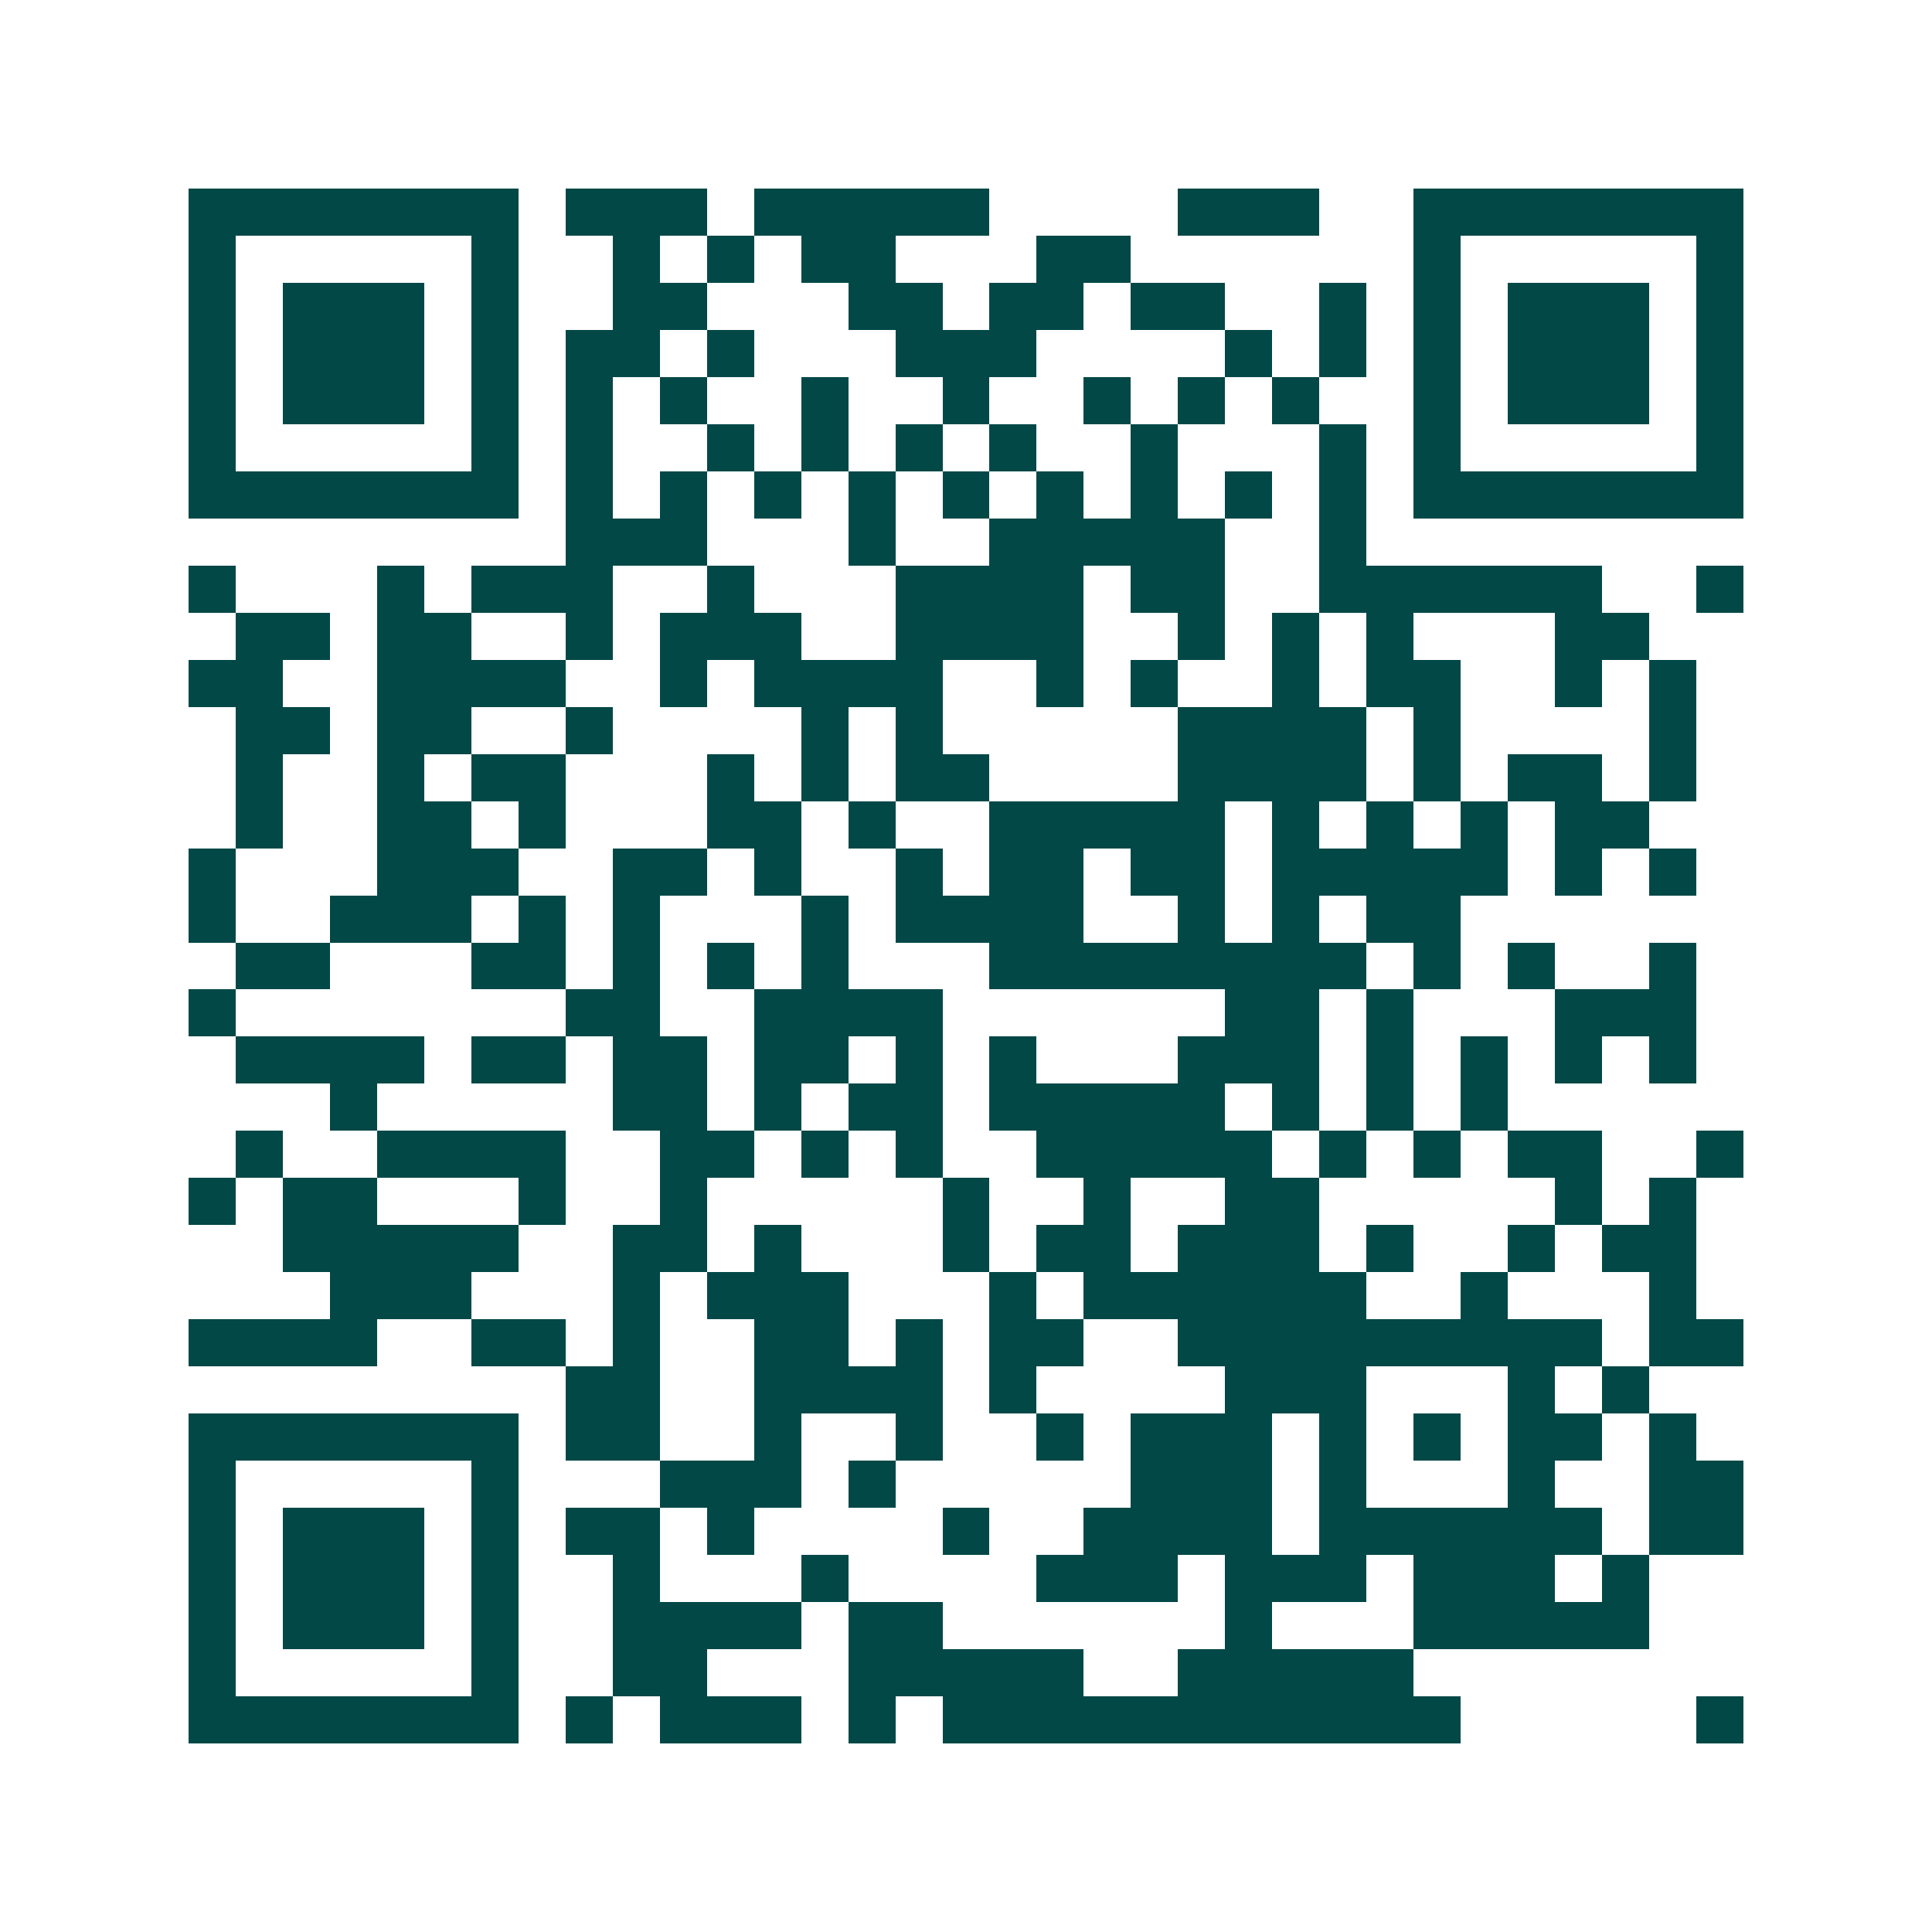 <svg xmlns="http://www.w3.org/2000/svg" width="200" height="200" viewBox="0 0 41 41" shape-rendering="crispEdges"><path fill="#ffffff" d="M0 0h41v41H0z"/><path stroke="#014847" d="M4 4.5h7m1 0h3m1 0h5m4 0h3m2 0h7M4 5.5h1m5 0h1m2 0h1m1 0h1m1 0h2m3 0h2m6 0h1m5 0h1M4 6.5h1m1 0h3m1 0h1m2 0h2m3 0h2m1 0h2m1 0h2m2 0h1m1 0h1m1 0h3m1 0h1M4 7.5h1m1 0h3m1 0h1m1 0h2m1 0h1m3 0h3m4 0h1m1 0h1m1 0h1m1 0h3m1 0h1M4 8.5h1m1 0h3m1 0h1m1 0h1m1 0h1m2 0h1m2 0h1m2 0h1m1 0h1m1 0h1m2 0h1m1 0h3m1 0h1M4 9.5h1m5 0h1m1 0h1m2 0h1m1 0h1m1 0h1m1 0h1m2 0h1m3 0h1m1 0h1m5 0h1M4 10.5h7m1 0h1m1 0h1m1 0h1m1 0h1m1 0h1m1 0h1m1 0h1m1 0h1m1 0h1m1 0h7M12 11.5h3m3 0h1m2 0h5m2 0h1M4 12.5h1m3 0h1m1 0h3m2 0h1m3 0h4m1 0h2m2 0h6m2 0h1M5 13.5h2m1 0h2m2 0h1m1 0h3m2 0h4m2 0h1m1 0h1m1 0h1m3 0h2M4 14.5h2m2 0h4m2 0h1m1 0h4m2 0h1m1 0h1m2 0h1m1 0h2m2 0h1m1 0h1M5 15.5h2m1 0h2m2 0h1m4 0h1m1 0h1m5 0h4m1 0h1m4 0h1M5 16.5h1m2 0h1m1 0h2m3 0h1m1 0h1m1 0h2m4 0h4m1 0h1m1 0h2m1 0h1M5 17.5h1m2 0h2m1 0h1m3 0h2m1 0h1m2 0h5m1 0h1m1 0h1m1 0h1m1 0h2M4 18.5h1m3 0h3m2 0h2m1 0h1m2 0h1m1 0h2m1 0h2m1 0h5m1 0h1m1 0h1M4 19.5h1m2 0h3m1 0h1m1 0h1m3 0h1m1 0h4m2 0h1m1 0h1m1 0h2M5 20.5h2m3 0h2m1 0h1m1 0h1m1 0h1m3 0h8m1 0h1m1 0h1m2 0h1M4 21.5h1m7 0h2m2 0h4m6 0h2m1 0h1m3 0h3M5 22.5h4m1 0h2m1 0h2m1 0h2m1 0h1m1 0h1m3 0h3m1 0h1m1 0h1m1 0h1m1 0h1M7 23.5h1m5 0h2m1 0h1m1 0h2m1 0h5m1 0h1m1 0h1m1 0h1M5 24.5h1m2 0h4m2 0h2m1 0h1m1 0h1m2 0h5m1 0h1m1 0h1m1 0h2m2 0h1M4 25.5h1m1 0h2m3 0h1m2 0h1m5 0h1m2 0h1m2 0h2m5 0h1m1 0h1M6 26.5h5m2 0h2m1 0h1m3 0h1m1 0h2m1 0h3m1 0h1m2 0h1m1 0h2M7 27.5h3m3 0h1m1 0h3m3 0h1m1 0h6m2 0h1m3 0h1M4 28.5h4m2 0h2m1 0h1m2 0h2m1 0h1m1 0h2m2 0h9m1 0h2M12 29.5h2m2 0h4m1 0h1m4 0h3m3 0h1m1 0h1M4 30.5h7m1 0h2m2 0h1m2 0h1m2 0h1m1 0h3m1 0h1m1 0h1m1 0h2m1 0h1M4 31.5h1m5 0h1m3 0h3m1 0h1m5 0h3m1 0h1m3 0h1m2 0h2M4 32.5h1m1 0h3m1 0h1m1 0h2m1 0h1m4 0h1m2 0h4m1 0h6m1 0h2M4 33.5h1m1 0h3m1 0h1m2 0h1m3 0h1m4 0h3m1 0h3m1 0h3m1 0h1M4 34.5h1m1 0h3m1 0h1m2 0h4m1 0h2m6 0h1m3 0h5M4 35.5h1m5 0h1m2 0h2m3 0h5m2 0h5M4 36.5h7m1 0h1m1 0h3m1 0h1m1 0h11m5 0h1"/></svg>
